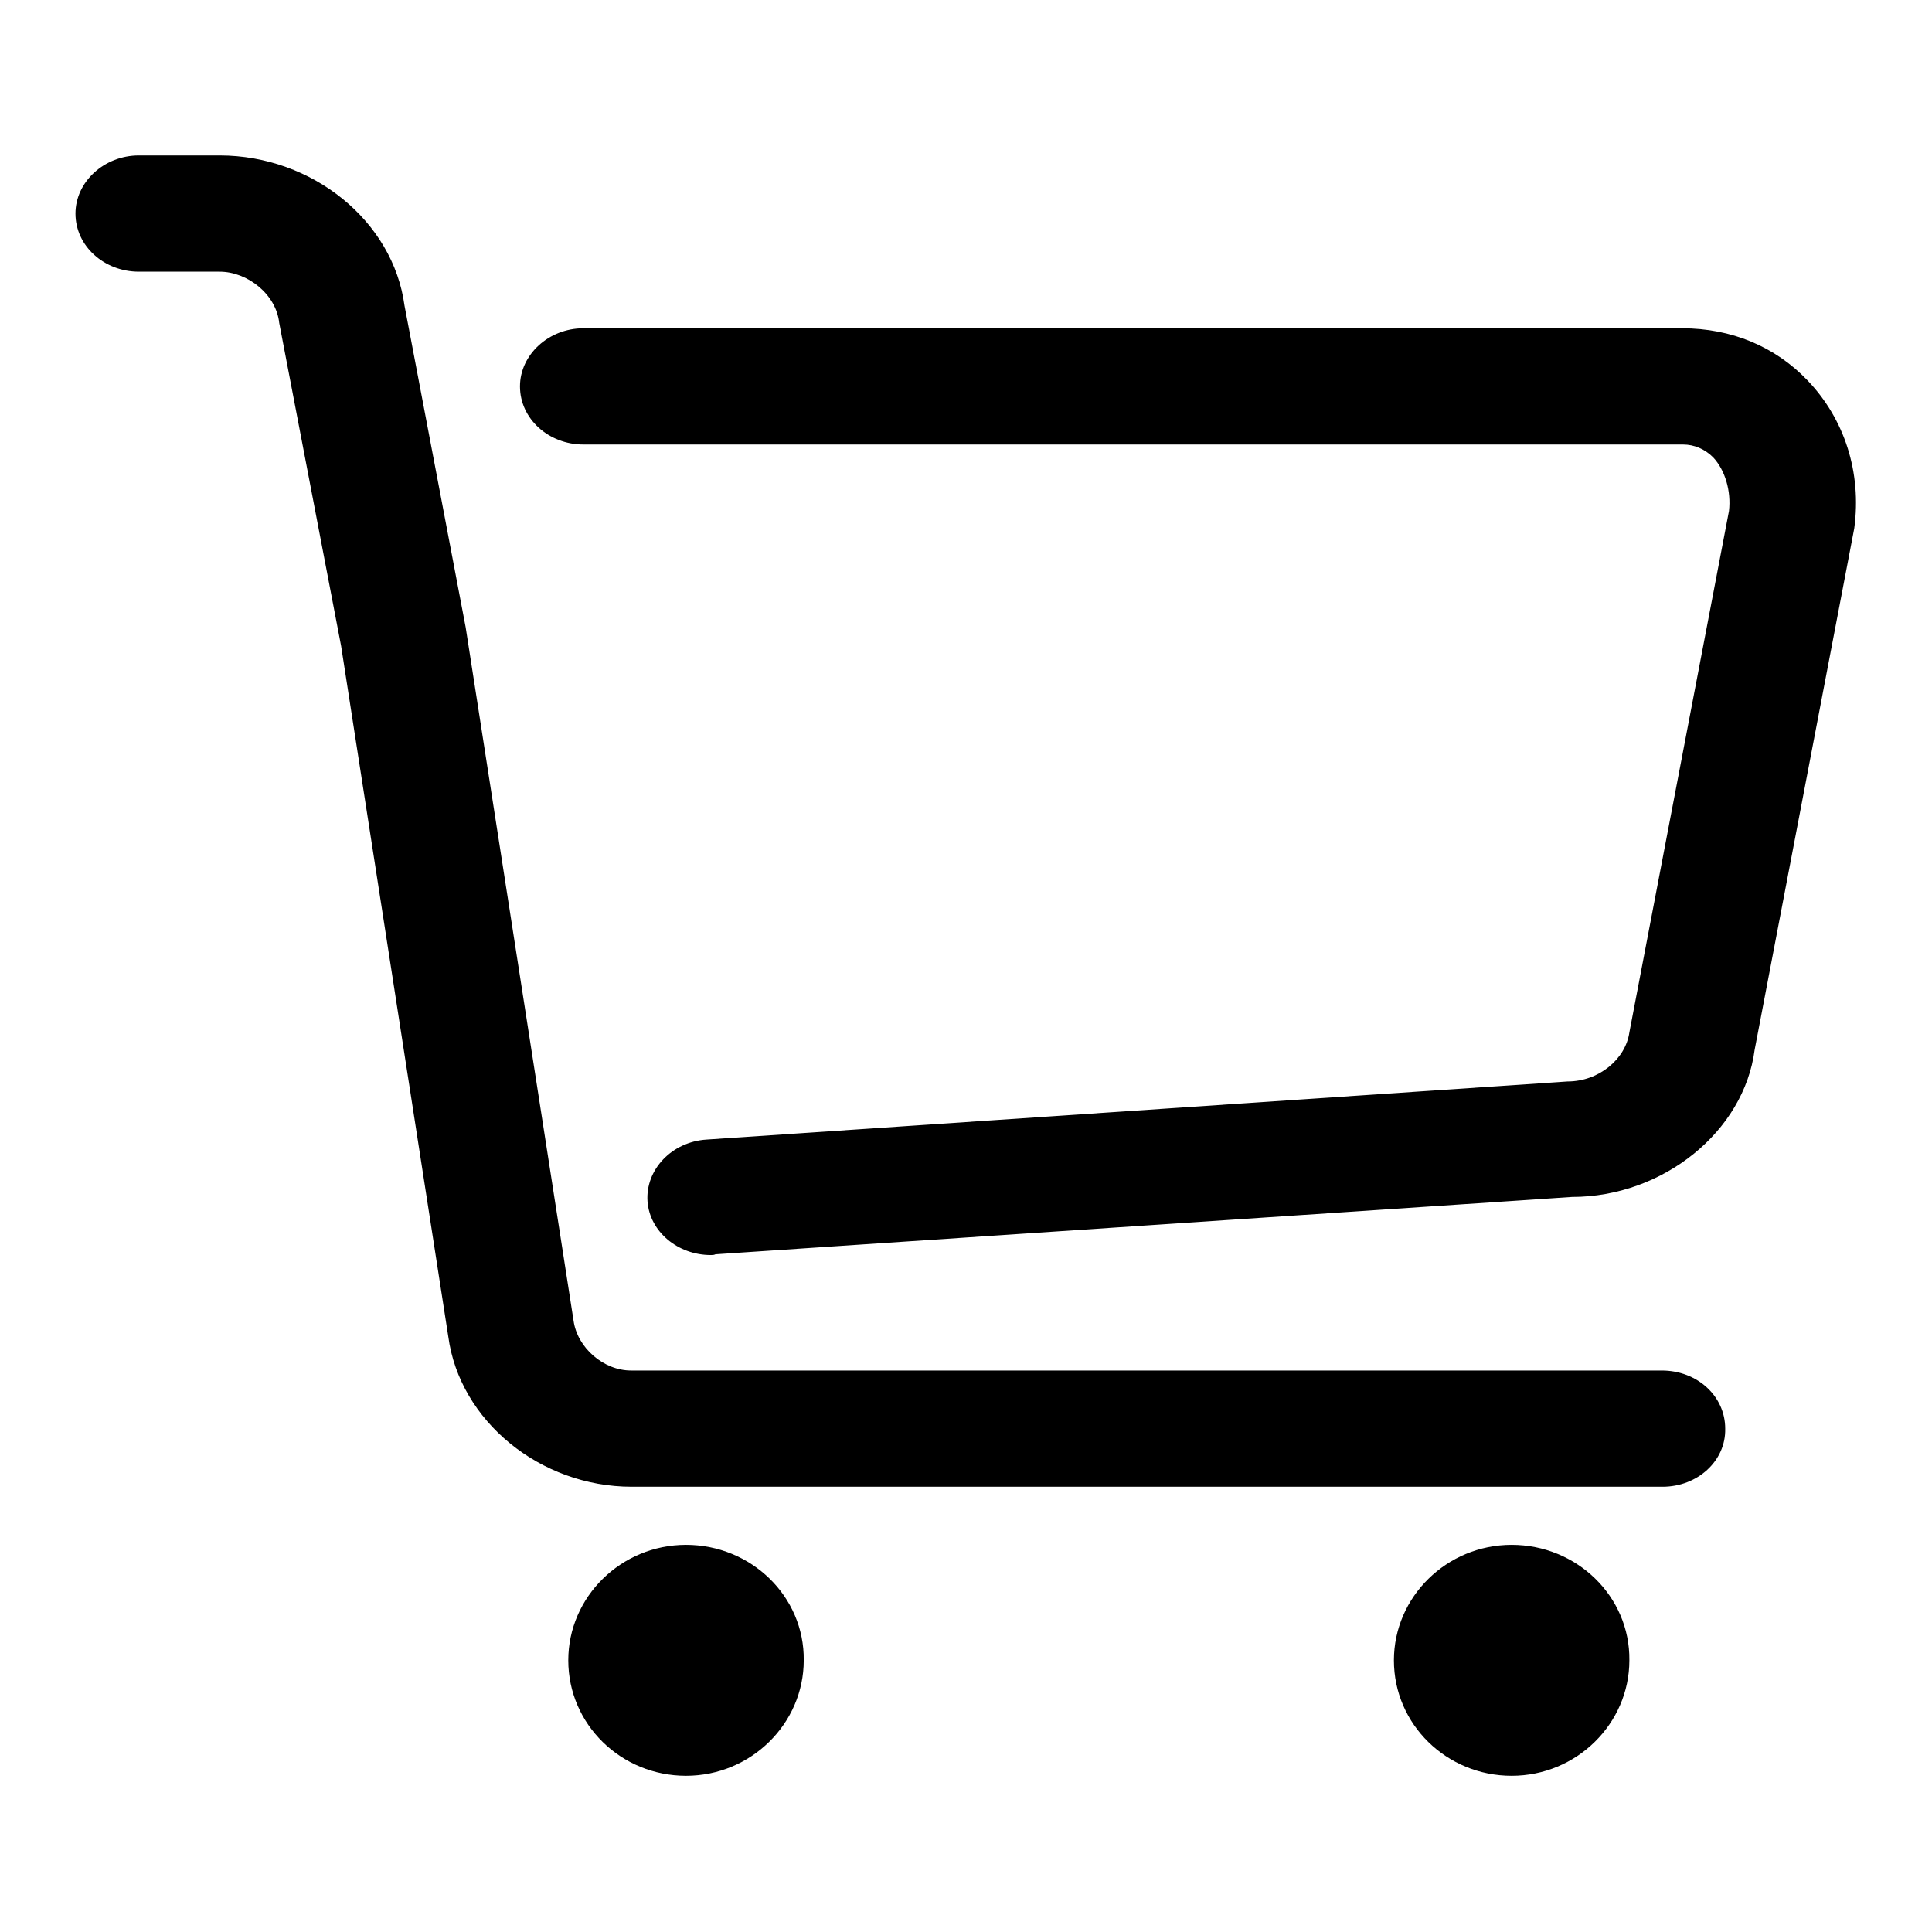 <?xml version="1.0" encoding="utf-8"?>
<!-- Svg Vector Icons : http://www.onlinewebfonts.com/icon -->
<!DOCTYPE svg PUBLIC "-//W3C//DTD SVG 1.1//EN" "http://www.w3.org/Graphics/SVG/1.1/DTD/svg11.dtd">
<svg version="1.1" xmlns="http://www.w3.org/2000/svg" xmlns:xlink="http://www.w3.org/1999/xlink" x="0px" y="0px" viewBox="0 0 256 256" enable-background="new 0 0 256 256" xml:space="preserve">
<g><g><path fill="#000000" d="M90.9,204.7c-8.6,0-15.6,6.9-15.6,15.3c0,8.5,7,15.3,15.6,15.3s15.6-6.9,15.6-15.3C106.6,211.5,99.5,204.7,90.9,204.7L90.9,204.7L90.9,204.7L90.9,204.7z"/><path fill="#000000" d="M200.3,204.7c-8.6,0-15.6,6.9-15.6,15.3c0,8.5,7,15.3,15.6,15.3c8.6,0,15.6-6.9,15.6-15.3C216,211.5,208.9,204.7,200.3,204.7L200.3,204.7L200.3,204.7L200.3,204.7z"/><path fill="#000000" d="M220.3,197H83.7c-12.1,0-22.8-8.7-24.3-19.9L45.2,85.6L37,42.8C36.6,39,32.8,36,29.1,36H18.4c-4.6,0-8.4-3.4-8.4-7.7c0-4.2,3.8-7.7,8.4-7.7h10.7c12.3,0,23,8.7,24.5,19.9l8.1,42.6l14.3,91.9c0.5,3.6,4,6.6,7.6,6.6h136.6c4.7,0,8.4,3.4,8.4,7.7C228.7,193.6,224.9,197,220.3,197L220.3,197L220.3,197z"/><path fill="#000000" d="M94.2,166.3c-4.4,0-8.1-3.1-8.4-7.1c-0.3-4.2,3.2-7.9,7.8-8.2l114.1-7.7c4.2,0,7.7-3,8.2-6.5l13.2-69.1c0.3-2.6-0.5-5.4-2.1-7.1c-1.1-1.1-2.5-1.7-4-1.7H77.3c-4.6,0-8.4-3.4-8.4-7.7c0-4.2,3.8-7.7,8.4-7.7h145.6c6.5,0,12.3,2.4,16.6,6.9c4.9,5.1,7.2,12.2,6.2,19.6l-13.2,69.1c-1.4,10.8-12.1,19.5-24.2,19.5l-113.5,7.6C94.6,166.3,94.4,166.3,94.2,166.3L94.2,166.3L94.2,166.3z"/></g></g>
</svg>